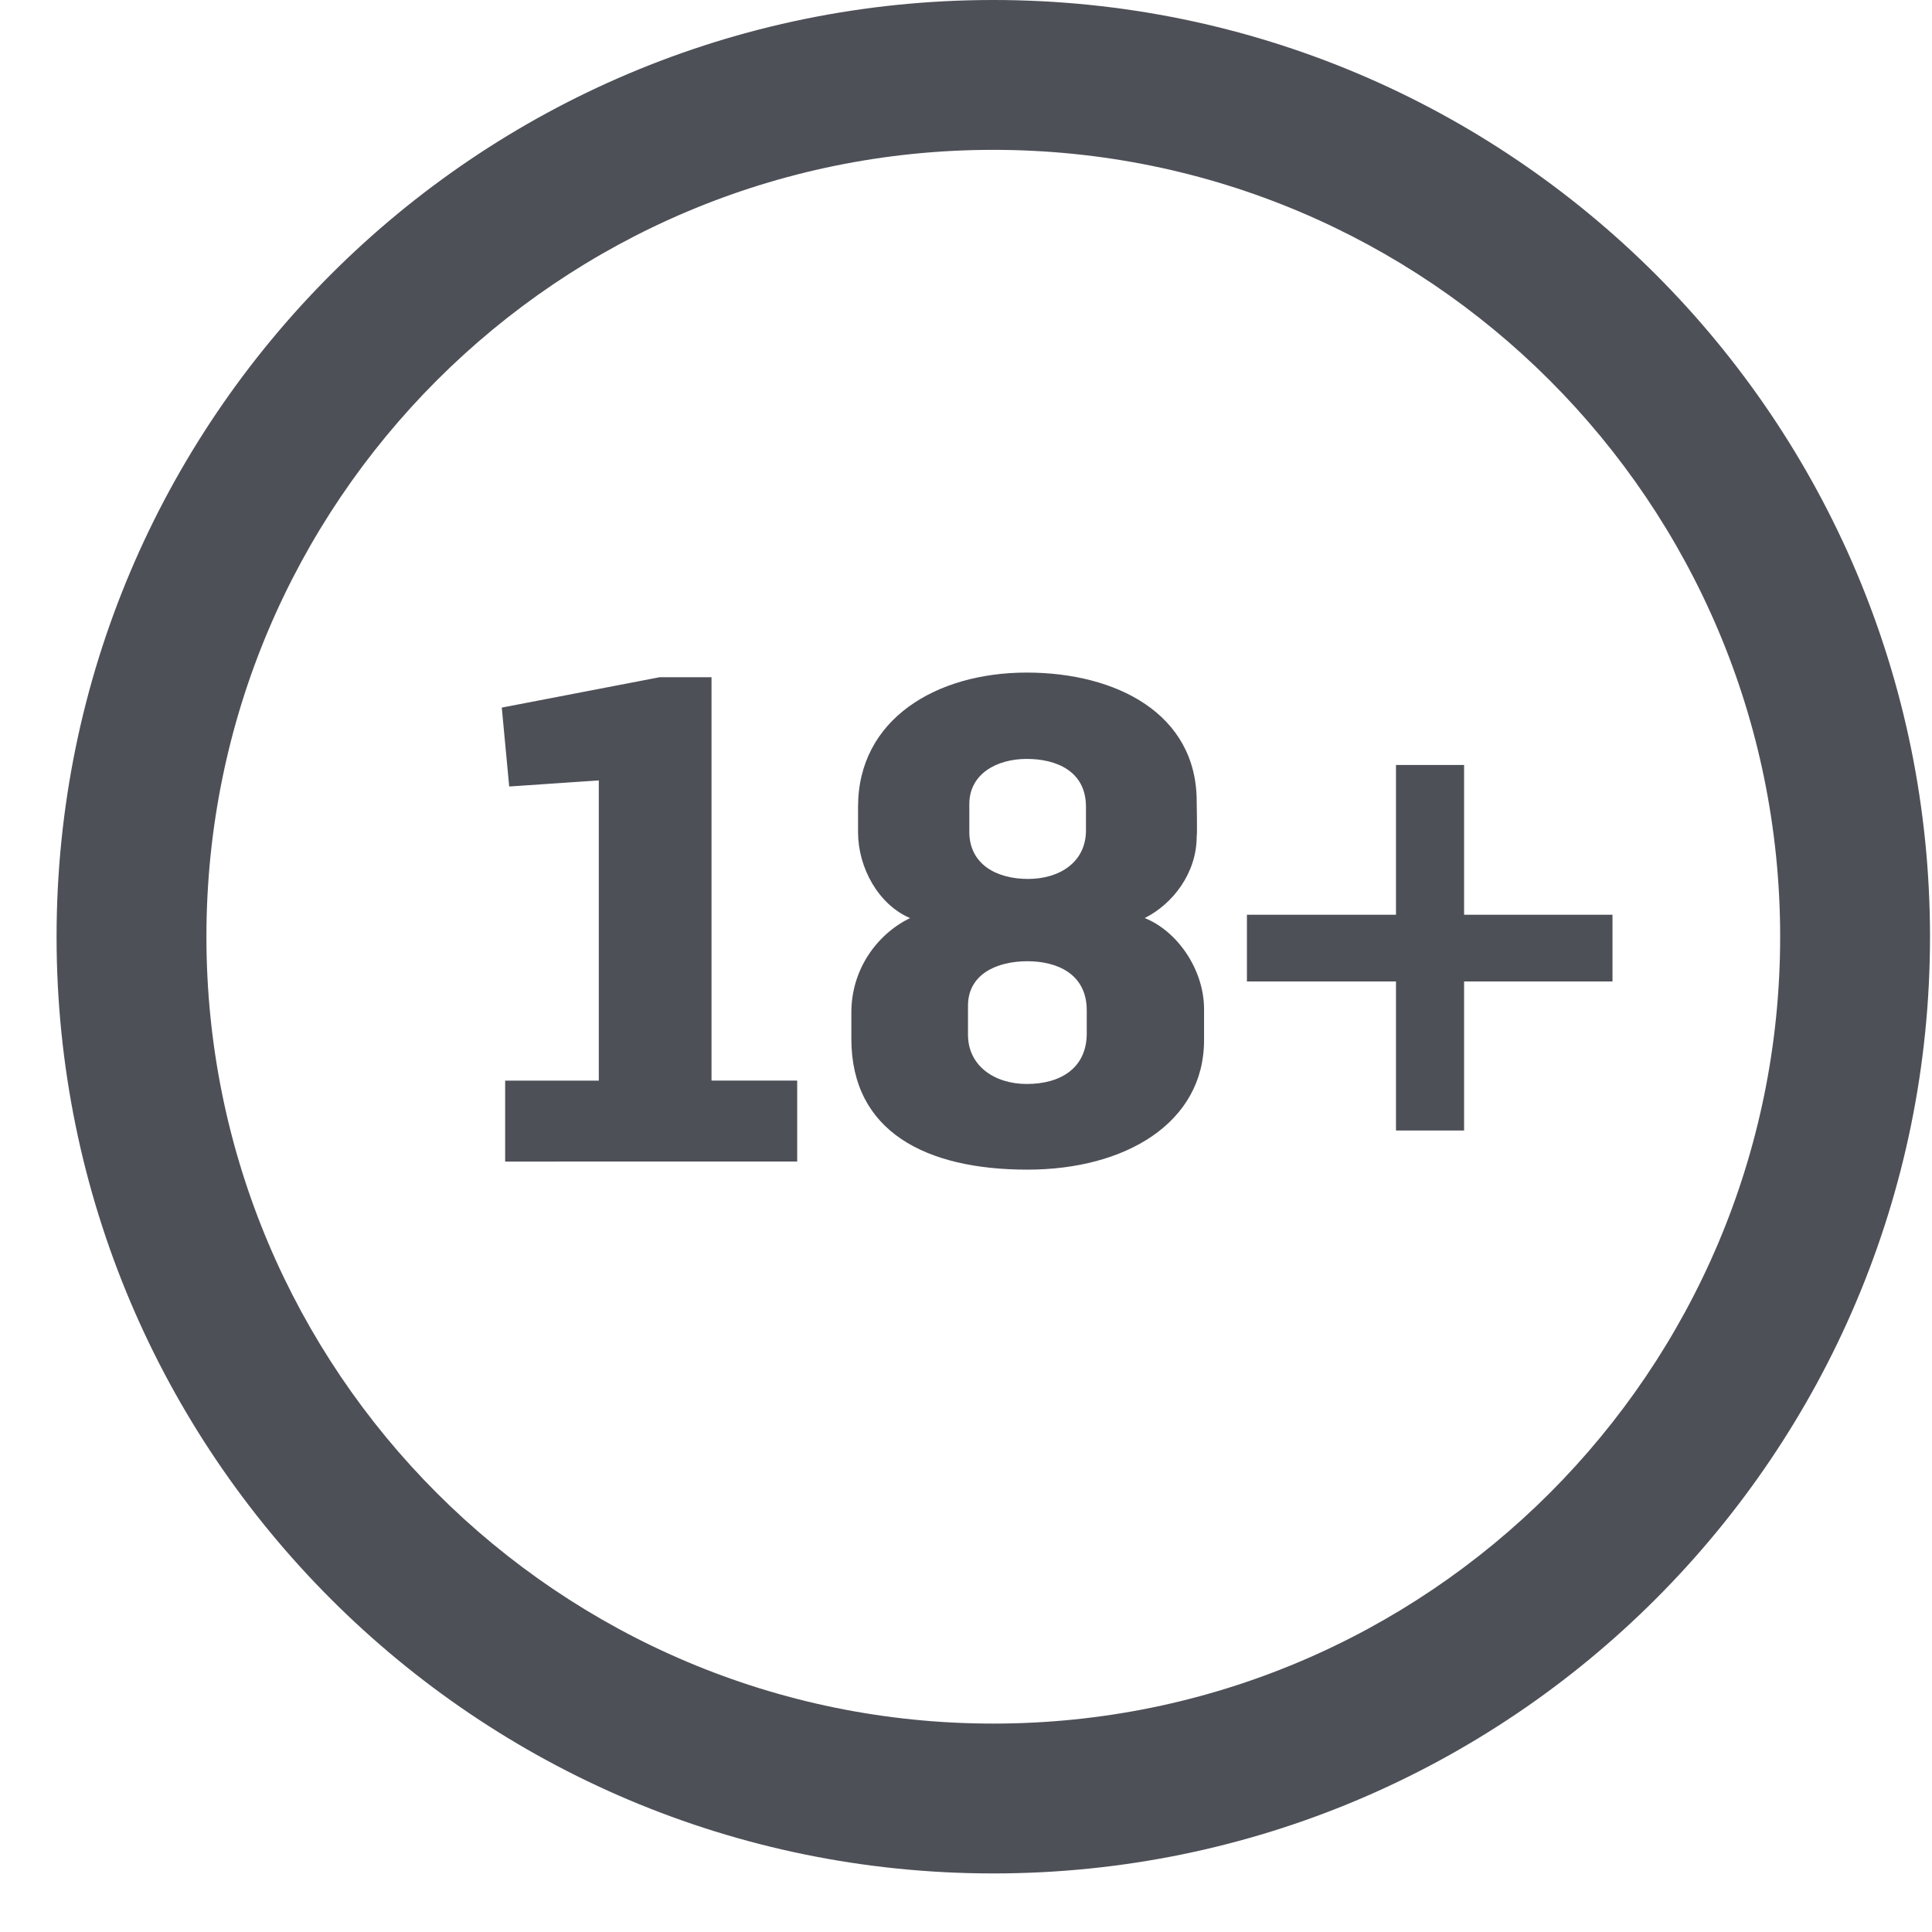 <?xml version="1.0" encoding="UTF-8"?>
<svg xmlns="http://www.w3.org/2000/svg" width="32" height="32" viewBox="0 0 32 32" fill="none">
  <path fill-rule="evenodd" clip-rule="evenodd" d="M16.452 28.548C23.649 28.548 29.485 22.713 29.485 15.515C29.485 8.317 23.649 2.482 16.452 2.482C9.253 2.482 3.419 8.317 3.419 15.515C3.419 22.713 9.254 28.548 16.452 28.548ZM16.452 31.03C25.02 31.03 31.967 24.084 31.967 15.515C31.967 6.946 25.02 0 16.452 0C7.884 0 0.937 6.946 0.937 15.515C0.937 24.084 7.883 31.03 16.452 31.03Z" fill="#4E5058"></path>
  <path d="M8.367 19.239V17.899H9.918V12.926L8.434 13.027L8.311 11.72L10.925 11.217H11.785V17.898H13.204V19.238L8.367 19.239ZM17.017 19.373C15.341 19.373 14.101 18.747 14.101 17.205V16.77C14.101 16.055 14.525 15.474 15.073 15.206C14.548 14.983 14.212 14.368 14.212 13.787V13.363C14.212 11.911 15.509 11.14 17.005 11.14C18.491 11.14 19.821 11.822 19.821 13.273C19.821 13.273 19.832 13.832 19.821 13.855C19.821 14.457 19.429 14.971 18.96 15.206C19.496 15.419 19.943 16.055 19.943 16.715V17.229C19.943 18.602 18.636 19.373 17.017 19.373ZM17.006 17.954C17.587 17.954 18 17.675 18 17.116V16.736C18 16.122 17.497 15.921 17.017 15.921C16.514 15.921 16.033 16.133 16.033 16.658V17.138C16.033 17.652 16.471 17.954 17.006 17.954ZM17.027 14.558C17.552 14.558 17.987 14.279 17.987 13.753V13.363C17.987 12.771 17.496 12.57 17.004 12.57C16.513 12.57 16.055 12.816 16.055 13.318V13.777C16.055 14.313 16.502 14.558 17.027 14.558ZM23.122 18.725V16.256H20.653V15.151H23.122V12.67H24.25V15.151H26.708V16.256H24.25V18.725H23.122Z" fill="#4E5058"></path>
</svg>
